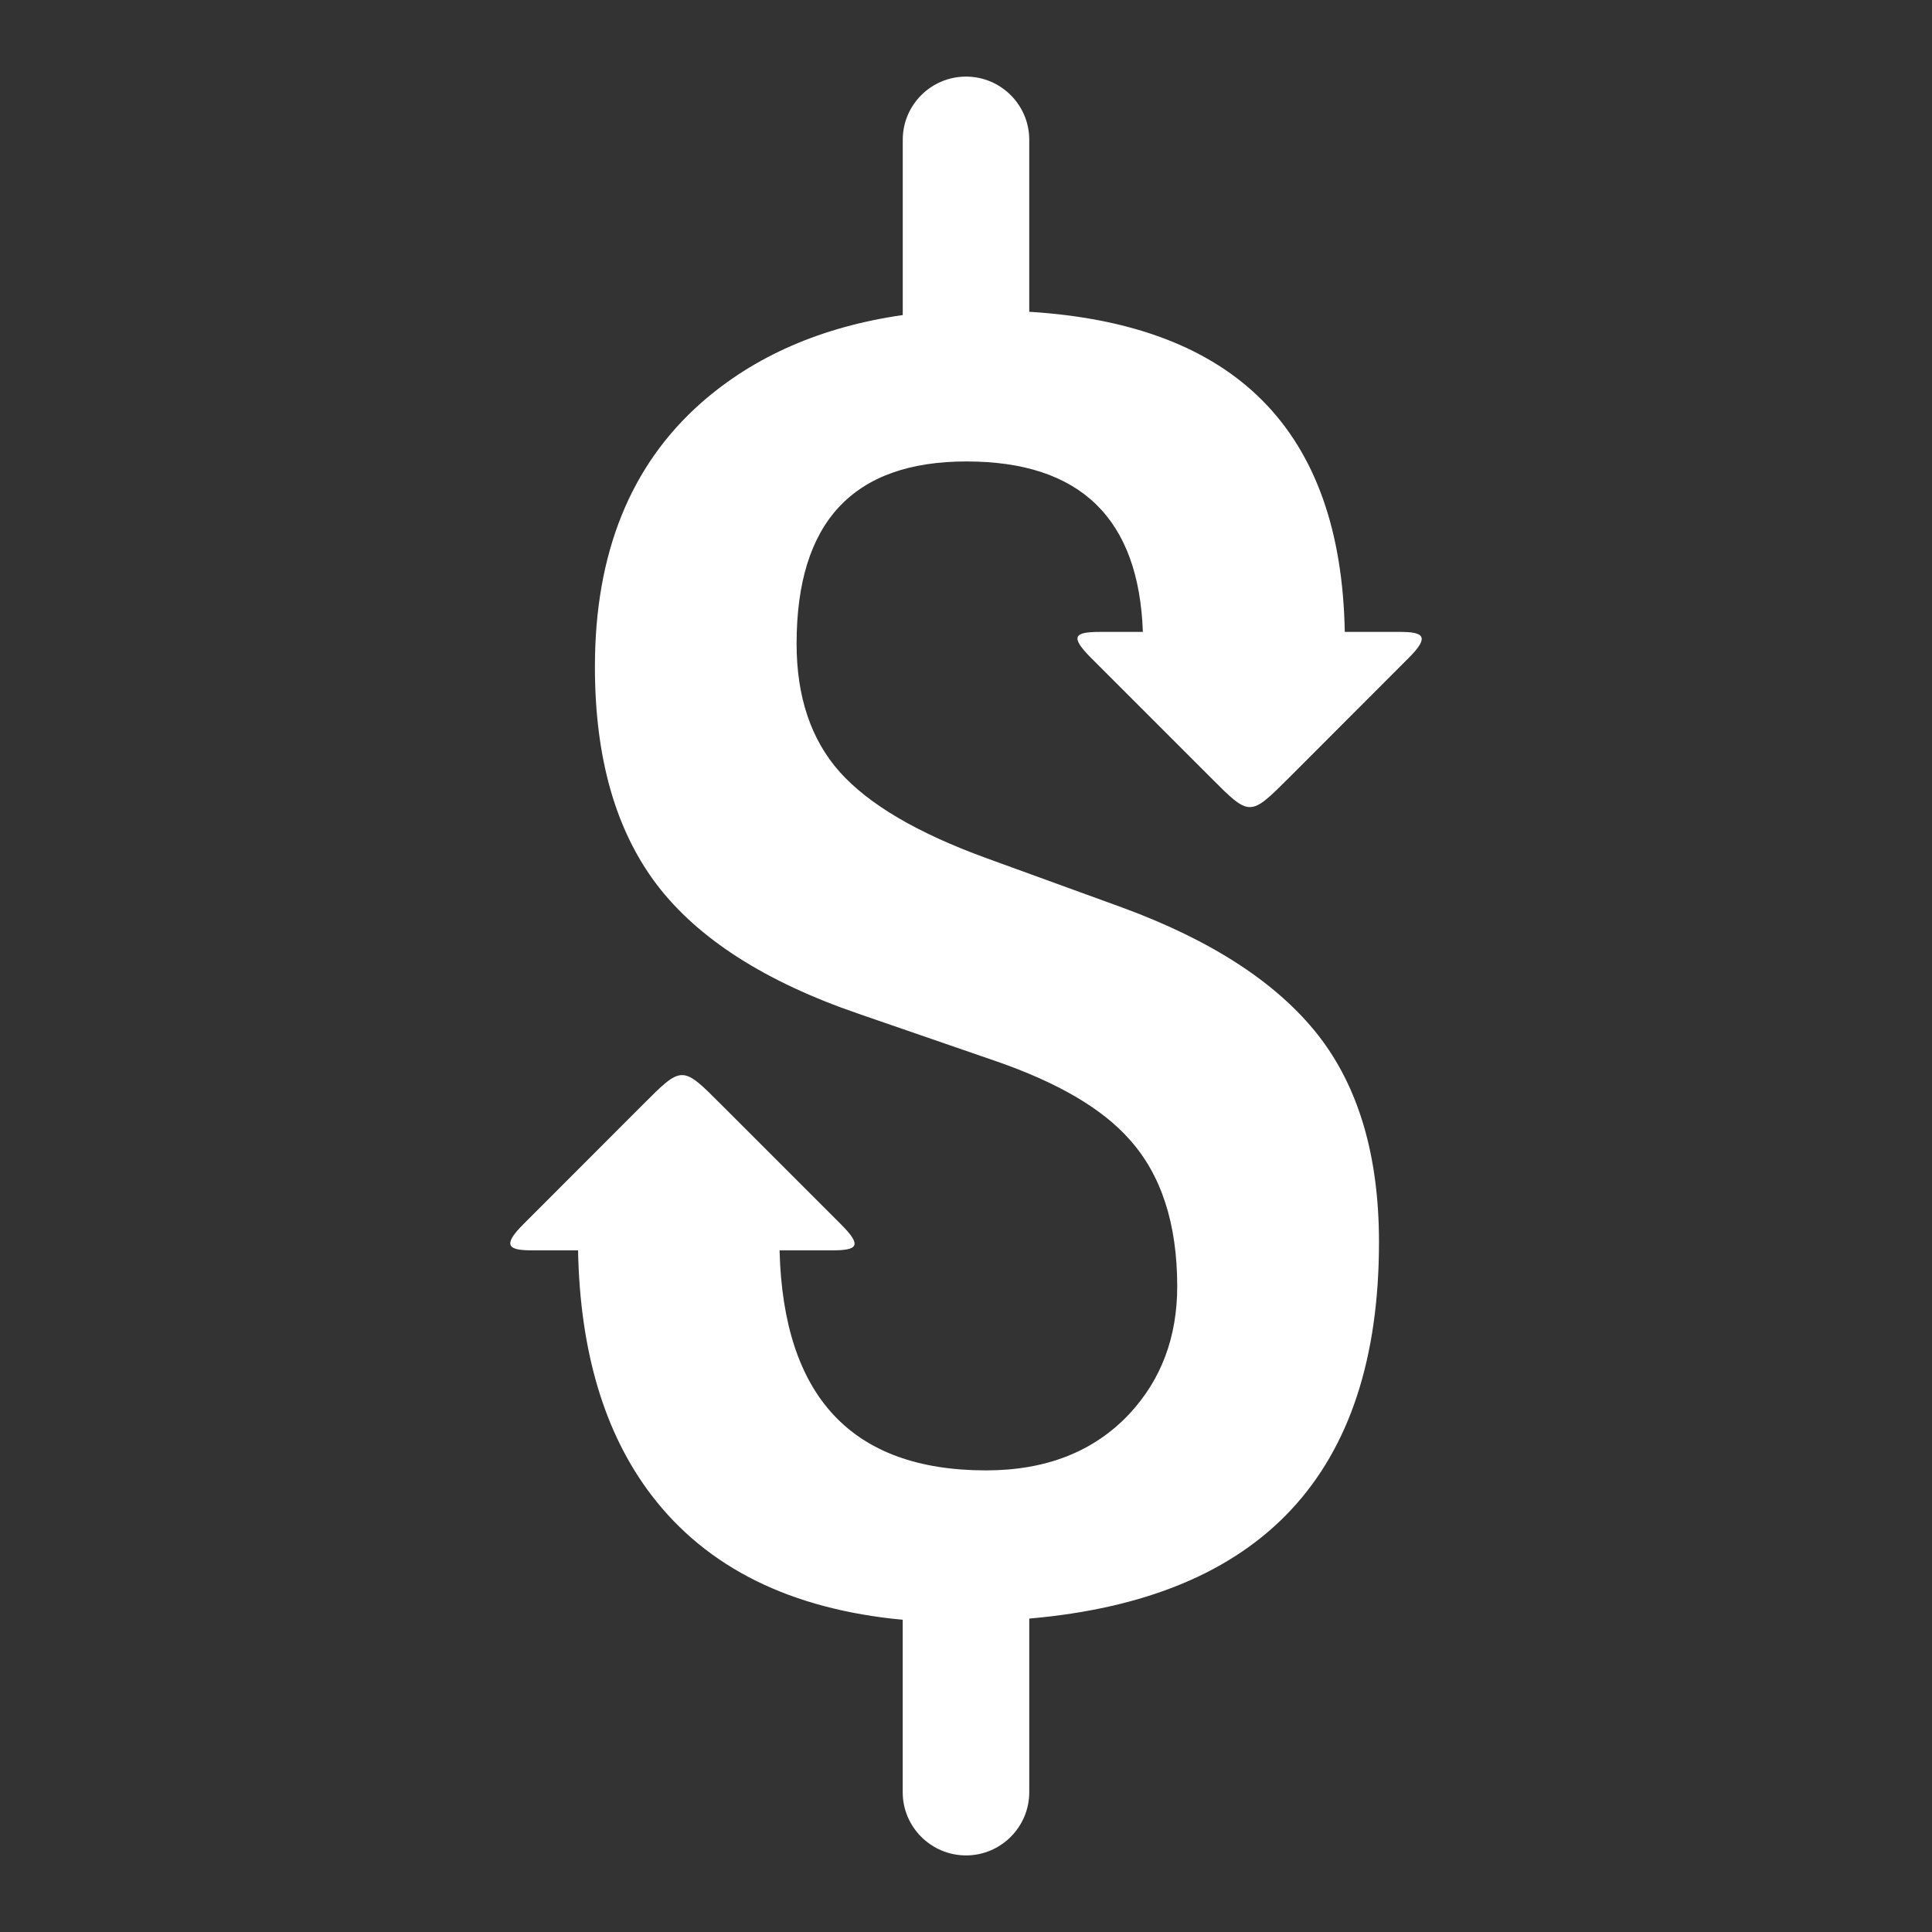 <?xml version="1.0" encoding="utf-8"?>
<!-- Generator: Adobe Illustrator 16.0.0, SVG Export Plug-In . SVG Version: 6.00 Build 0)  -->
<!DOCTYPE svg PUBLIC "-//W3C//DTD SVG 1.1//EN" "http://www.w3.org/Graphics/SVG/1.1/DTD/svg11.dtd">
<svg version="1.1" xmlns="http://www.w3.org/2000/svg" xmlns:xlink="http://www.w3.org/1999/xlink" x="0px" y="0px" width="150px"
	 height="150px" viewBox="0 0 150 150" enable-background="new 0 0 150 150" xml:space="preserve">
<rect x="0" y="0" width="150" height="150" fill="#333333" stroke="none"/>
<g id="Layer_2" display="none">
	<rect x="-474.566" y="-7.566" display="inline" opacity="0.3" width="942.858" height="168.675"/>
</g>
<g id="Layer_1">
	<path fill="#FFFFFF" d="M104.408,49.062c-0.285-15.636-8.493-23.875-24.498-24.855V10.844c0-2.696-2.201-4.897-4.91-4.897
		s-4.91,2.201-4.91,4.897V24.46c-6.305,0.91-11.522,3.182-15.667,6.832c-5.489,4.856-8.234,11.683-8.234,20.469
		c0,7.067,1.6,12.69,4.804,16.92c3.208,4.21,8.439,7.552,15.666,10.029l10.721,3.698c4.759,1.653,8.199,3.663,10.312,6.056
		c2.468,2.74,3.707,6.55,3.707,11.406c0,3.943-1.239,7.236-3.707,9.896c-2.754,2.933-6.461,4.394-11.136,4.394
		c-10.413,0-15.742-5.721-16.031-17.083H64.6c1.979,0,2.375-0.339,0.683-2.032l-9.251-9.25c-3.092-3.097-3.052-3.102-6.153,0
		l-9.241,9.25c-1.702,1.693-1.132,2.032,0.659,2.032h3.583c0.151,7.824,2.027,14.195,5.703,19.013
		c4.313,5.646,10.828,8.854,19.503,9.669v13.39c0,2.7,2.206,4.905,4.915,4.905s4.91-2.205,4.91-4.905v-13.483
		c18.028-1.568,27.153-11.233,27.153-29.229c0-6.688-1.577-12.044-4.731-16.077c-3.173-4.032-8.234-7.343-15.203-9.9L76.56,66.617
		c-5.32-1.938-9.099-4.153-11.354-6.671c-2.241-2.513-3.359-5.85-3.359-9.967c0-9.447,4.394-14.152,13.188-14.152
		c8.858,0,13.386,4.443,13.697,13.234h-3.333c-1.979,0-2.37,0.334-0.677,2.031l9.25,9.25c3.083,3.093,3.048,3.093,6.149,0
		l9.241-9.25c1.702-1.697,1.132-2.031-0.669-2.031H104.408L104.408,49.062z"/>
</g>
</svg>
